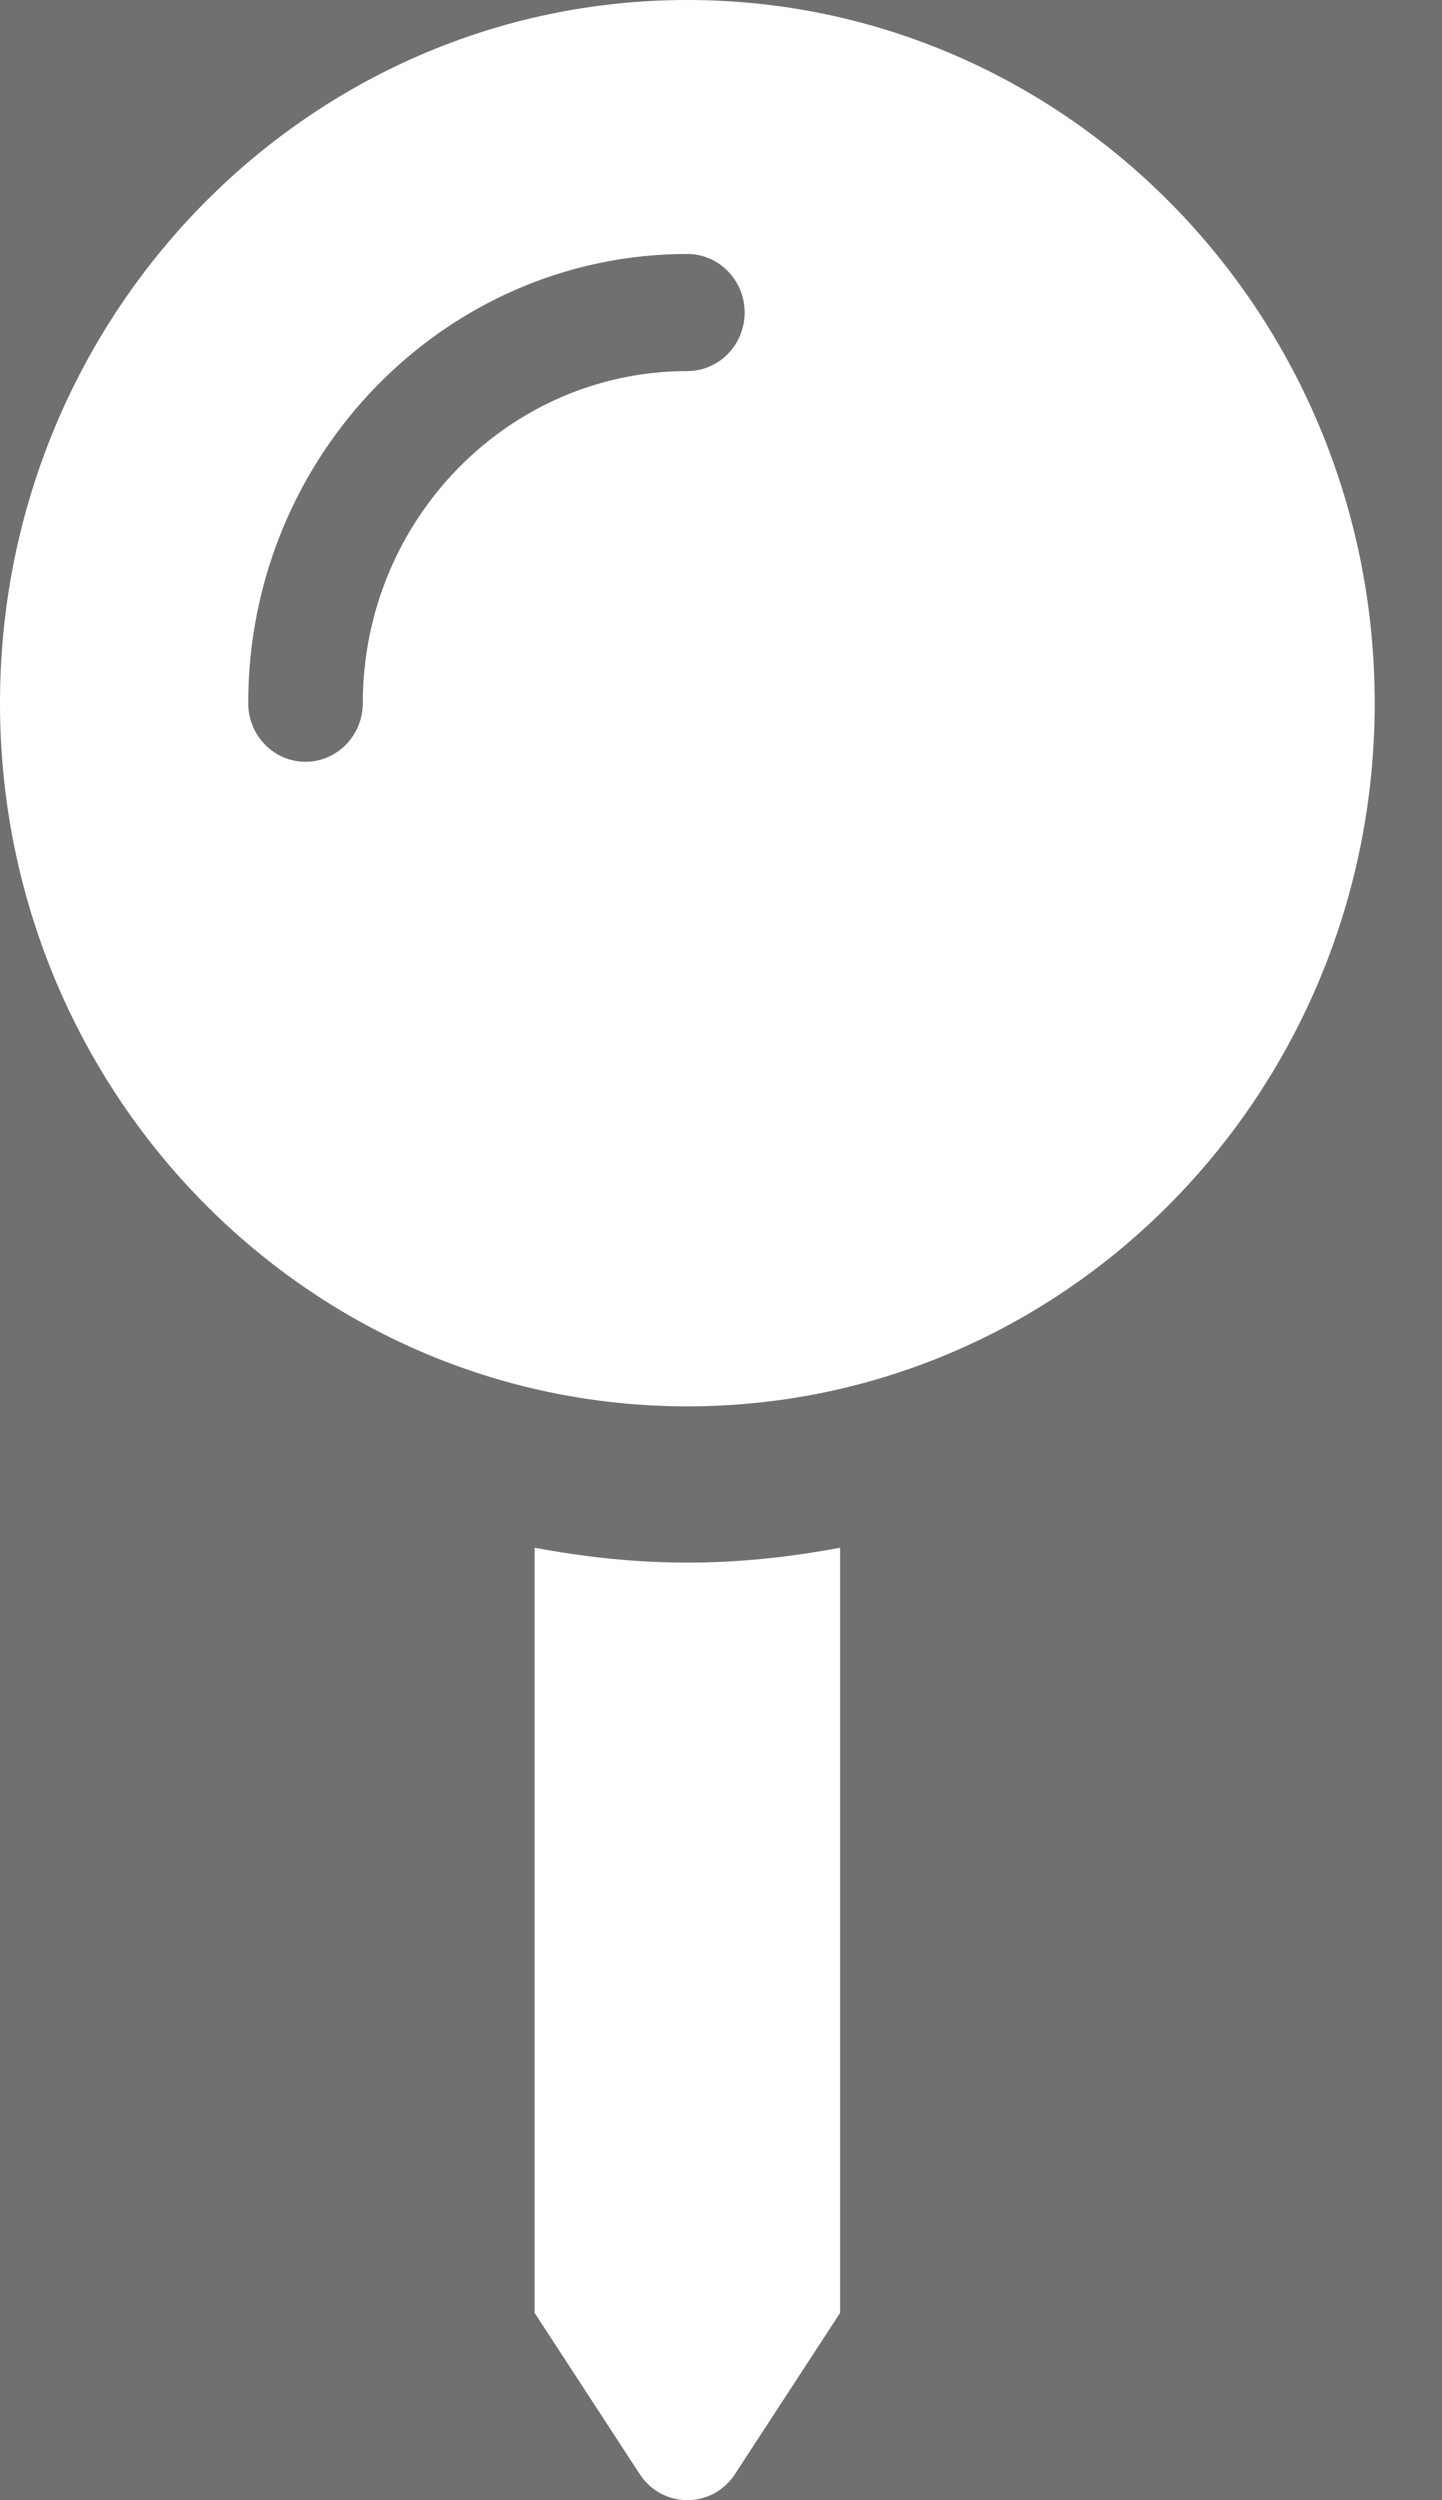 <svg width="15" height="26" viewBox="0 0 15 26" opacity="0.7" fill="none" xmlns="http://www.w3.org/2000/svg">
<rect x="0" y="0" width="15" height="26" fill="#333333" stroke="none"/>
<path d="M5.561 16.095V24.052L6.654 25.728C6.89 26.09 7.41 26.09 7.646 25.728L8.739 24.052V16.095C8.223 16.192 7.693 16.25 7.15 16.25C6.607 16.25 6.077 16.192 5.561 16.095ZM7.15 0C3.201 0 0 3.274 0 7.312C0 11.351 3.201 14.625 7.15 14.625C11.099 14.625 14.3 11.351 14.3 7.312C14.3 3.274 11.099 0 7.15 0ZM7.15 3.859C5.288 3.859 3.774 5.408 3.774 7.312C3.774 7.649 3.506 7.922 3.178 7.922C2.849 7.922 2.582 7.649 2.582 7.312C2.582 4.736 4.632 2.641 7.15 2.641C7.479 2.641 7.746 2.914 7.746 3.25C7.746 3.586 7.479 3.859 7.15 3.859Z" fill="white"/>
</svg>
